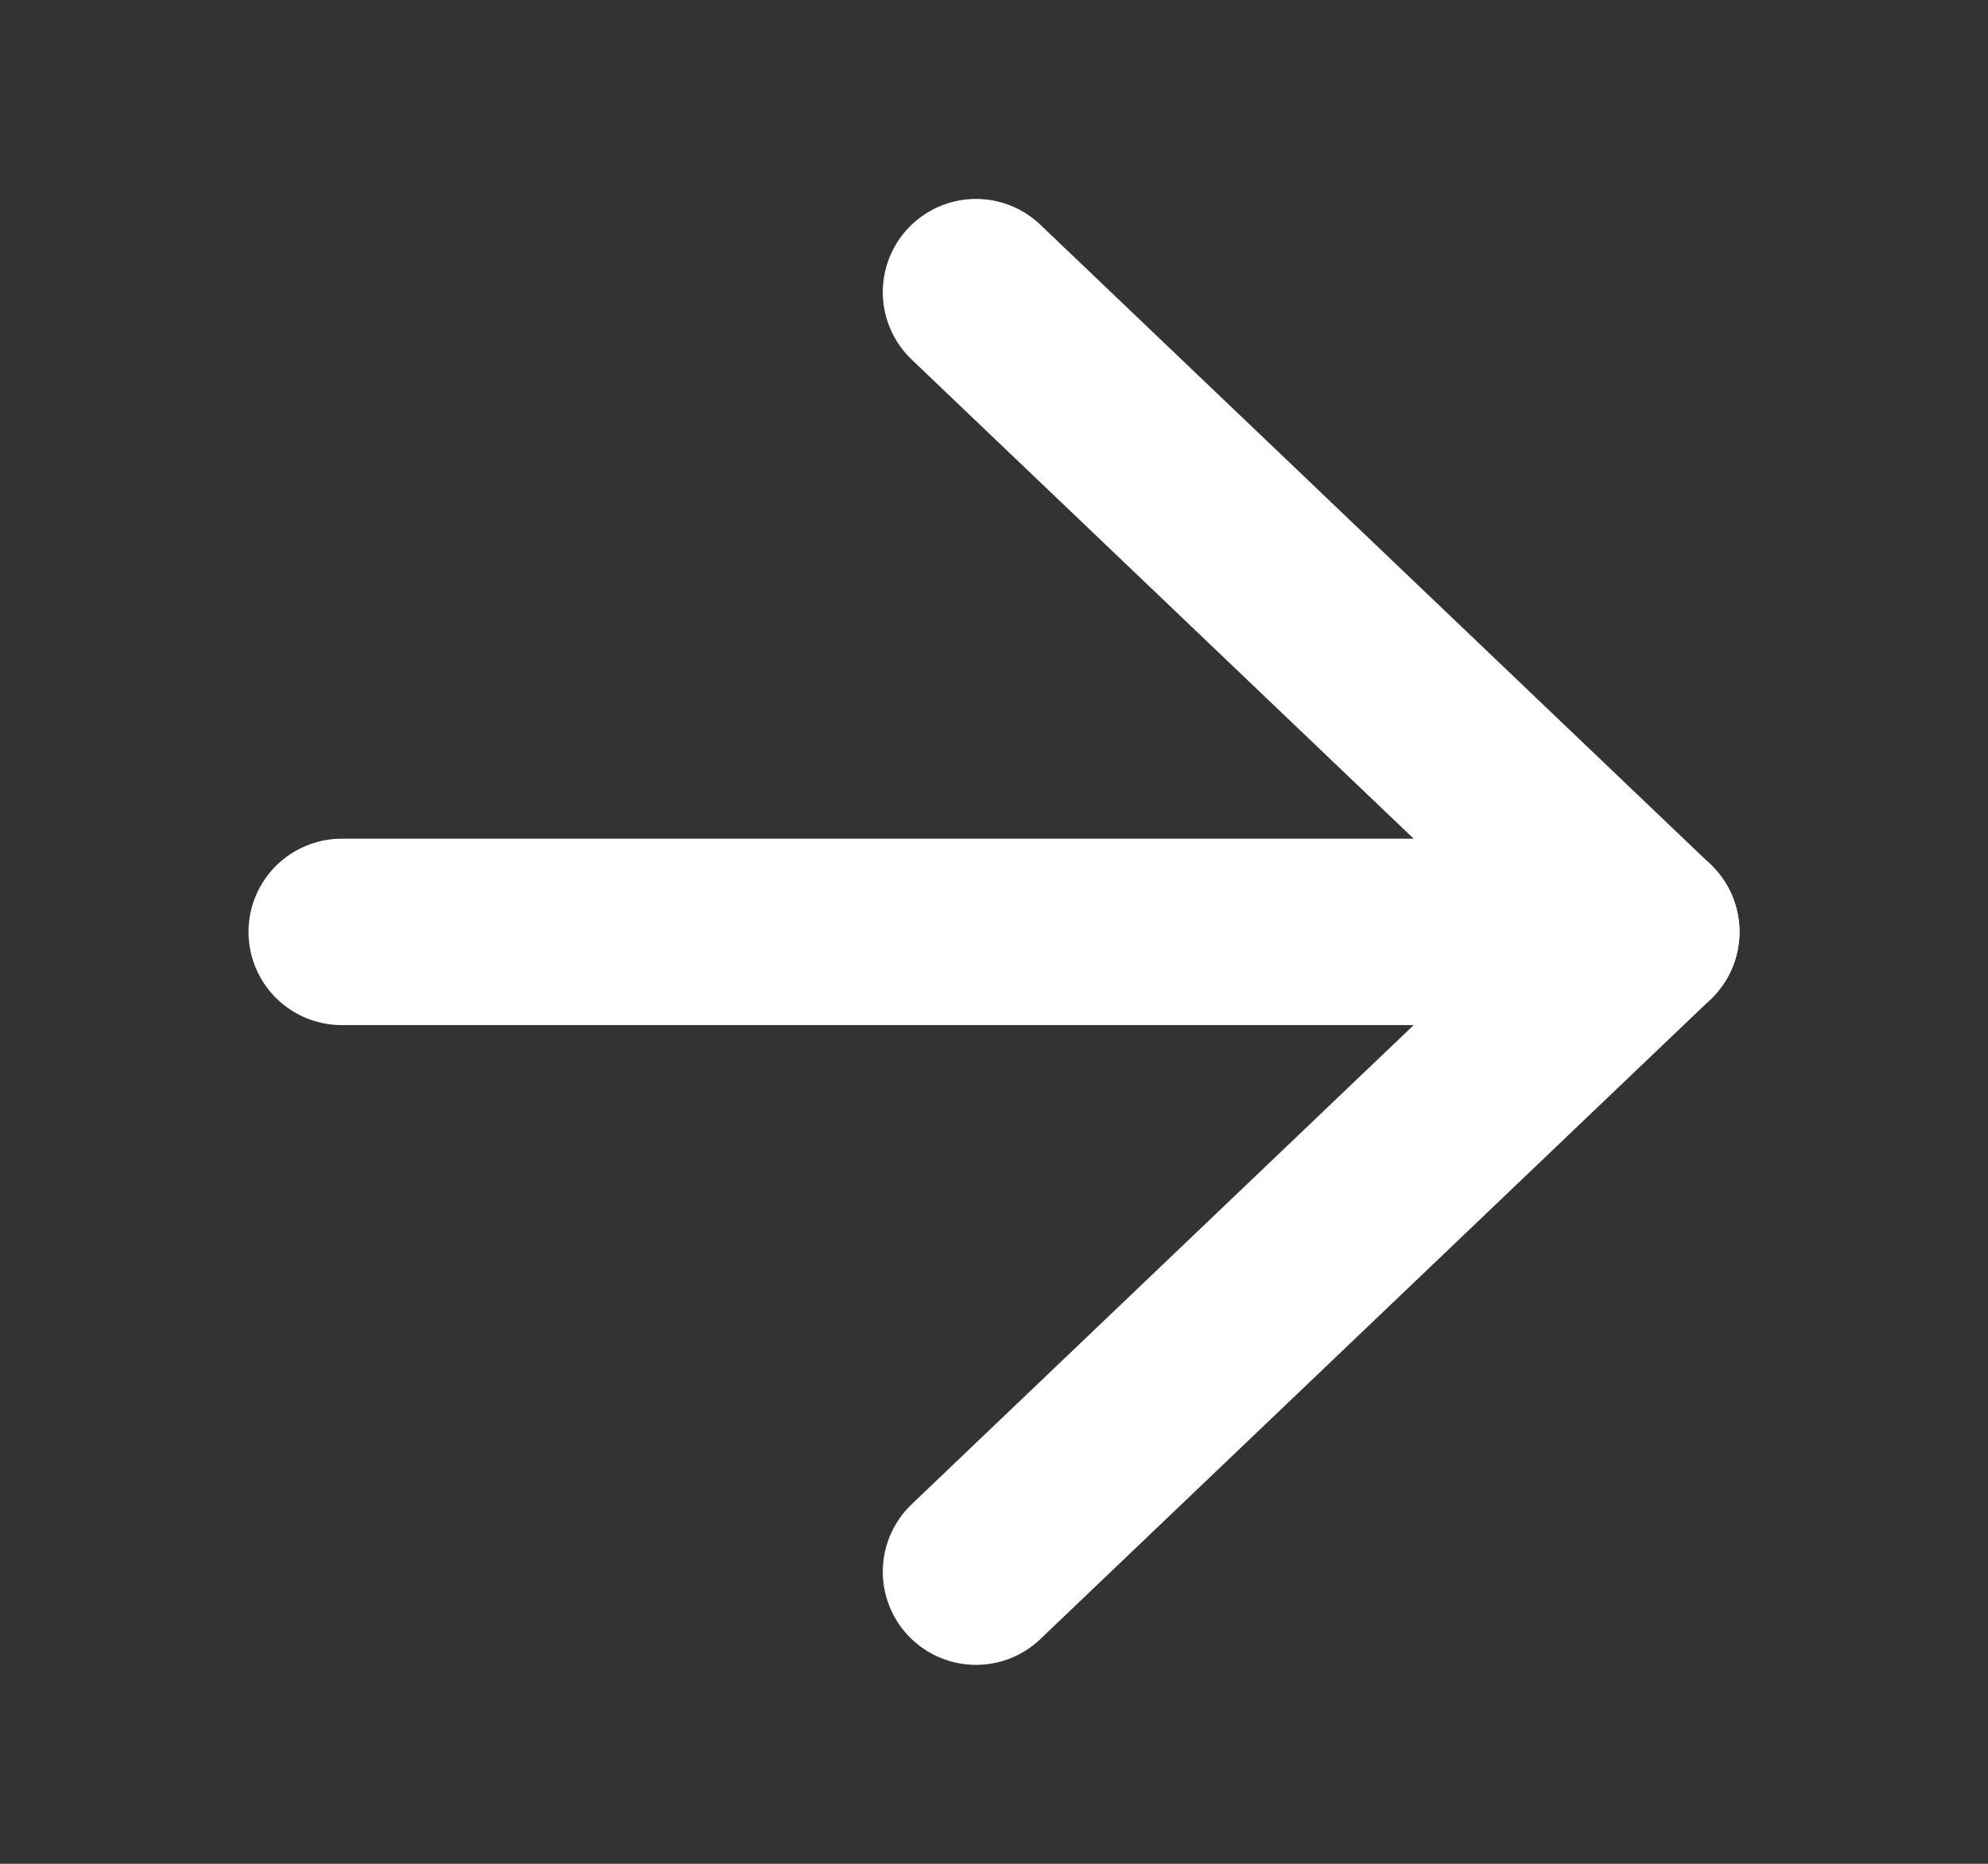 <?xml version="1.0" encoding="UTF-8"?> <svg xmlns="http://www.w3.org/2000/svg" width="16" height="15" viewBox="0 0 16 15" fill="none"><rect x="0" y="0" width="16" height="15" fill="#333333" stroke="none"/><path d="M7.855 2.351L13.25 7.5L7.855 12.649" stroke="white" stroke-width="1.5" stroke-linecap="round" stroke-linejoin="round"></path><path d="M13.25 7.5L2.75 7.5" stroke="white" stroke-width="1.5" stroke-linecap="round" stroke-linejoin="round"></path></svg> 